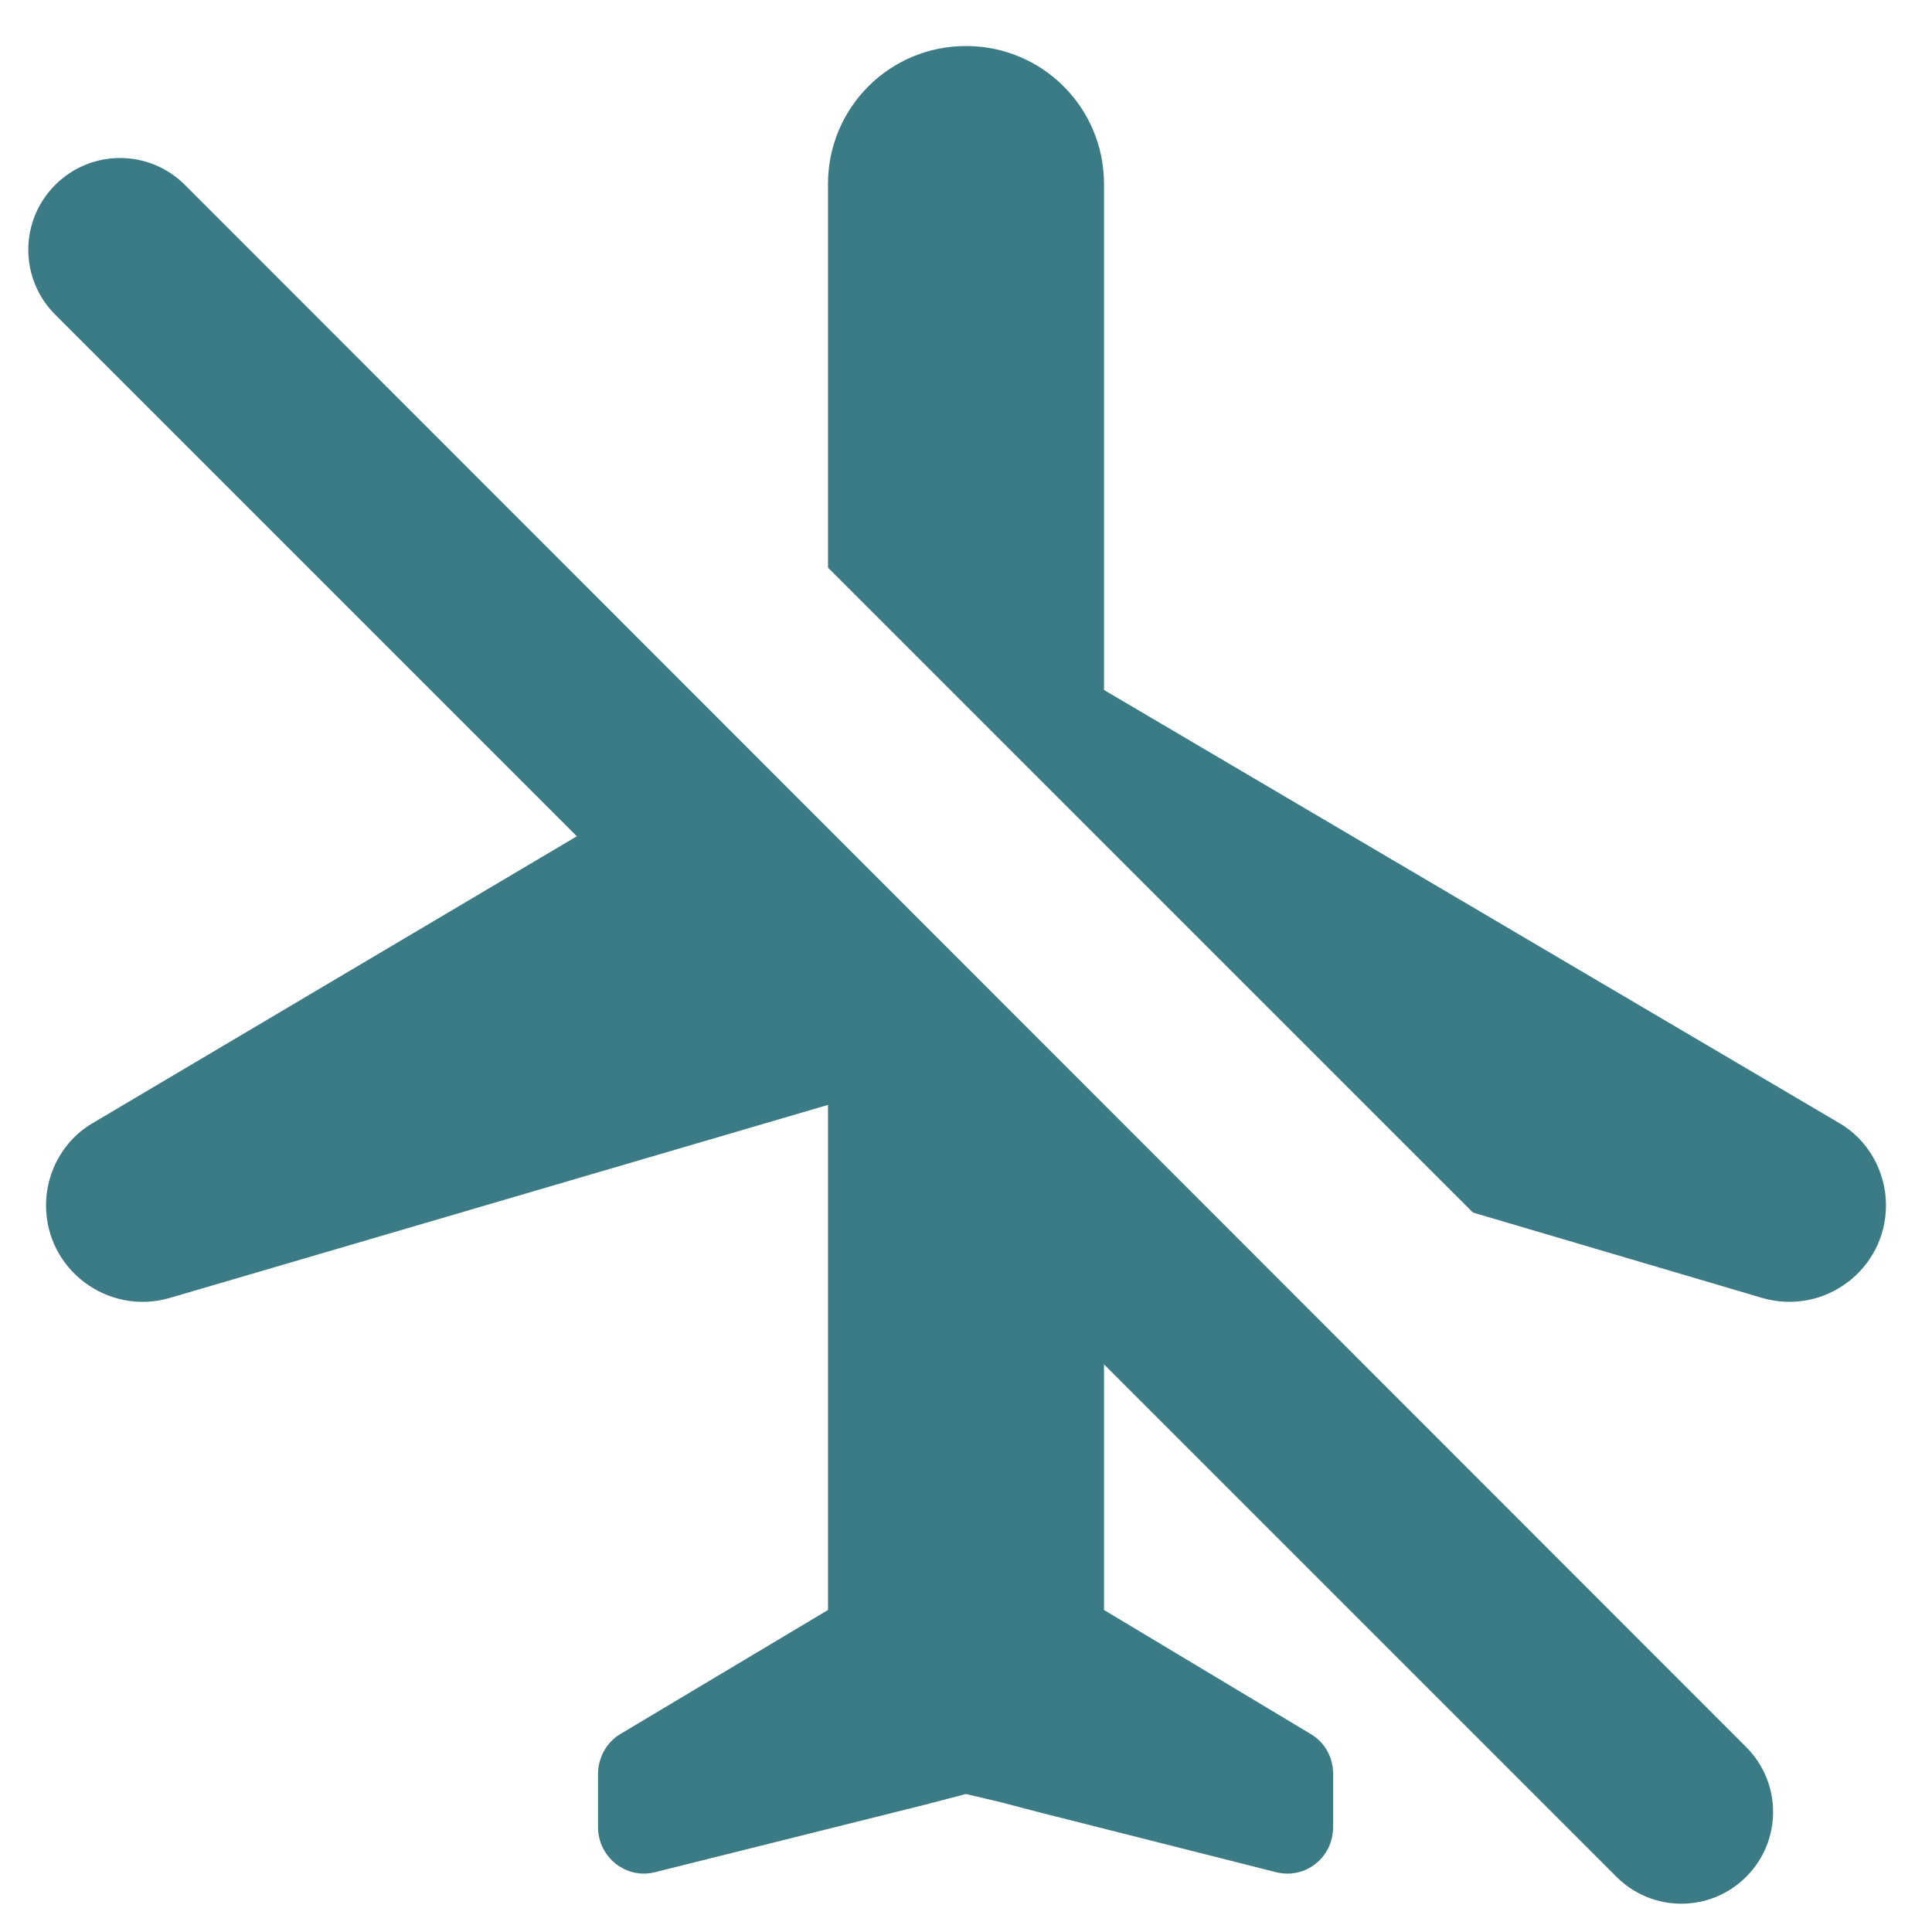 <svg width="28" height="28" viewBox="0 0 28 28" fill="none" xmlns="http://www.w3.org/2000/svg">
<path d="M27.333 17.467C27.333 18.4 26.44 19.067 25.547 18.813L21.347 17.573L12 8.227V2.667C12 1.56 12.893 0.667 14 0.667C15.107 0.667 16 1.56 16 2.667V10L26.64 16.267C27.067 16.507 27.333 16.973 27.333 17.467ZM2.68 2.68C2.16 2.16 1.32 2.16 0.8 2.68C0.28 3.2 0.28 4.04 0.8 4.56L8.36 12.12L1.36 16.267C0.933 16.507 0.667 16.973 0.667 17.467C0.667 18.4 1.56 19.067 2.453 18.813L12 16.013V23.333L8.987 25.133C8.787 25.253 8.667 25.48 8.667 25.707V26.48C8.667 26.92 9.08 27.24 9.493 27.133L13.387 26.16L14 26L14.507 26.12L15.067 26.267L17.6 26.907L18.493 27.133C18.92 27.24 19.32 26.92 19.32 26.48V25.707C19.32 25.467 19.2 25.253 19 25.133L16 23.333V19.773L23.427 27.2C23.947 27.72 24.787 27.72 25.307 27.2C25.827 26.68 25.827 25.84 25.307 25.32L2.68 2.68Z" fill="#3B7B85"/>
</svg>
